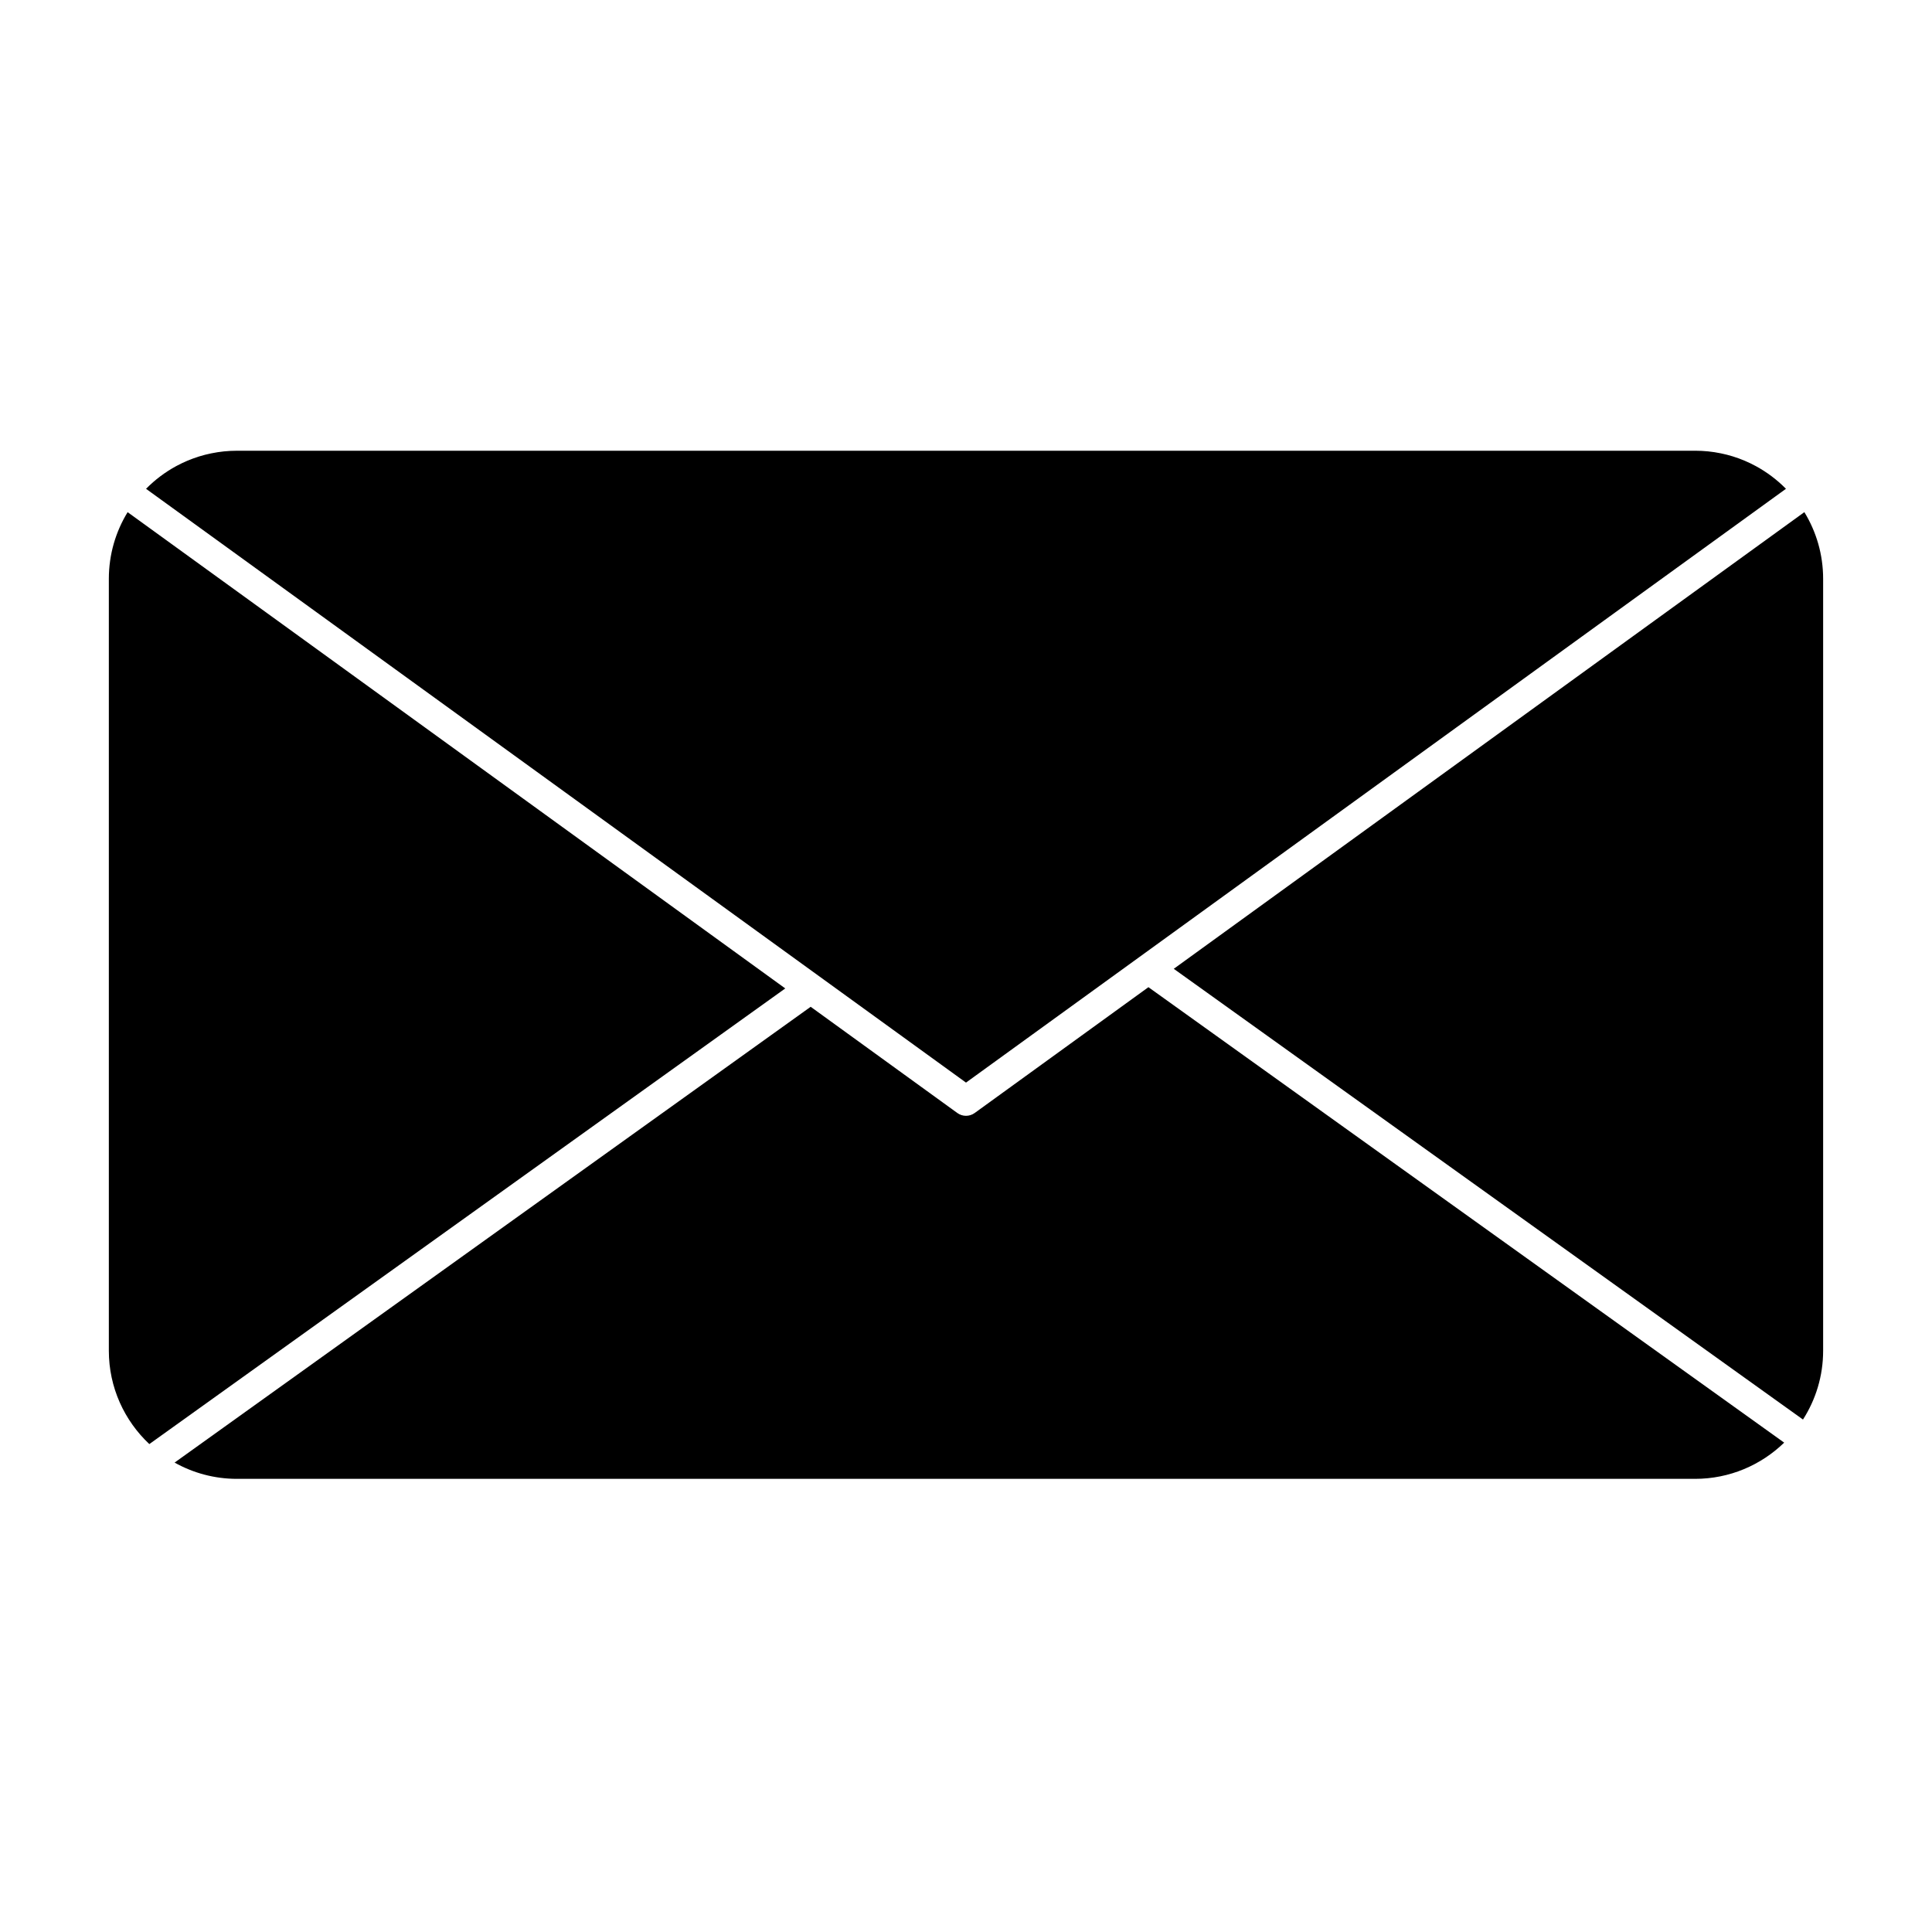 <?xml version="1.0" encoding="UTF-8"?>
<!-- Uploaded to: SVG Repo, www.svgrepo.com, Generator: SVG Repo Mixer Tools -->
<svg fill="#000000" width="800px" height="800px" version="1.1" viewBox="144 144 512 512" xmlns="http://www.w3.org/2000/svg">
 <g>
  <path d="m219.18 309.67-41.359-29.941c-3.156 5.148-4.977 11.203-4.977 17.672v204.56c0 9.742 4.133 18.535 10.73 24.734l168.53-120.75z"/>
  <path d="m402.31 438.95c-0.688 0.5-1.5 0.75-2.309 0.75s-1.621-0.25-2.309-0.75l-38.855-28.141-168.57 120.79c4.894 2.742 10.535 4.312 16.535 4.312h386.4c9.176 0 17.504-3.664 23.621-9.598l-168.48-120.7z"/>
  <path d="m400 430.9 176.2-127.61 41.098-29.754c-2.387-2.418-5.086-4.445-8.008-6.027-0.016-0.012-0.031-0.02-0.047-0.023-0.457-0.246-0.922-0.484-1.391-0.711-0.25-0.121-0.508-0.23-0.766-0.348-0.238-0.105-0.477-0.223-0.719-0.324-0.348-0.148-0.703-0.281-1.055-0.418-0.16-0.062-0.316-0.129-0.477-0.188-0.383-0.141-0.77-0.266-1.156-0.391-0.141-0.047-0.277-0.098-0.418-0.141-0.391-0.121-0.785-0.227-1.18-0.336-0.145-0.039-0.285-0.082-0.43-0.121-0.383-0.098-0.773-0.184-1.164-0.27-0.16-0.035-0.32-0.074-0.48-0.105-0.371-0.078-0.75-0.141-1.125-0.203-0.184-0.031-0.359-0.07-0.543-0.098-0.367-0.055-0.738-0.098-1.105-0.141-0.195-0.023-0.391-0.055-0.586-0.074-0.391-0.039-0.785-0.062-1.176-0.09-0.18-0.012-0.355-0.031-0.535-0.039-0.574-0.027-1.148-0.043-1.727-0.043l-386.41 0.004c-0.578 0-1.156 0.016-1.727 0.043-0.176 0.012-0.352 0.027-0.531 0.039-0.395 0.023-0.789 0.051-1.18 0.09-0.195 0.02-0.387 0.051-0.578 0.074-0.371 0.043-0.746 0.086-1.113 0.145-0.18 0.027-0.352 0.062-0.531 0.094-0.383 0.066-0.762 0.129-1.141 0.207-0.156 0.031-0.309 0.07-0.465 0.102-0.395 0.086-0.789 0.172-1.18 0.273-0.137 0.035-0.27 0.078-0.406 0.113-0.406 0.109-0.809 0.219-1.207 0.344-0.125 0.039-0.254 0.086-0.379 0.129-0.402 0.129-0.801 0.262-1.195 0.406-0.145 0.051-0.281 0.109-0.422 0.164-0.371 0.141-0.742 0.281-1.109 0.438-0.215 0.09-0.422 0.191-0.633 0.285-0.285 0.125-0.574 0.25-0.855 0.387-0.418 0.203-0.832 0.414-1.246 0.633-0.062 0.035-0.133 0.066-0.195 0.102-2.918 1.582-5.617 3.602-8 6.023l41.098 29.754z"/>
  <path d="m580.81 309.67-125.75 91.074 166.75 119.45c3.375-5.269 5.34-11.527 5.34-18.238v-204.56c0-6.473-1.824-12.523-4.977-17.672z"/>
 </g>
</svg>